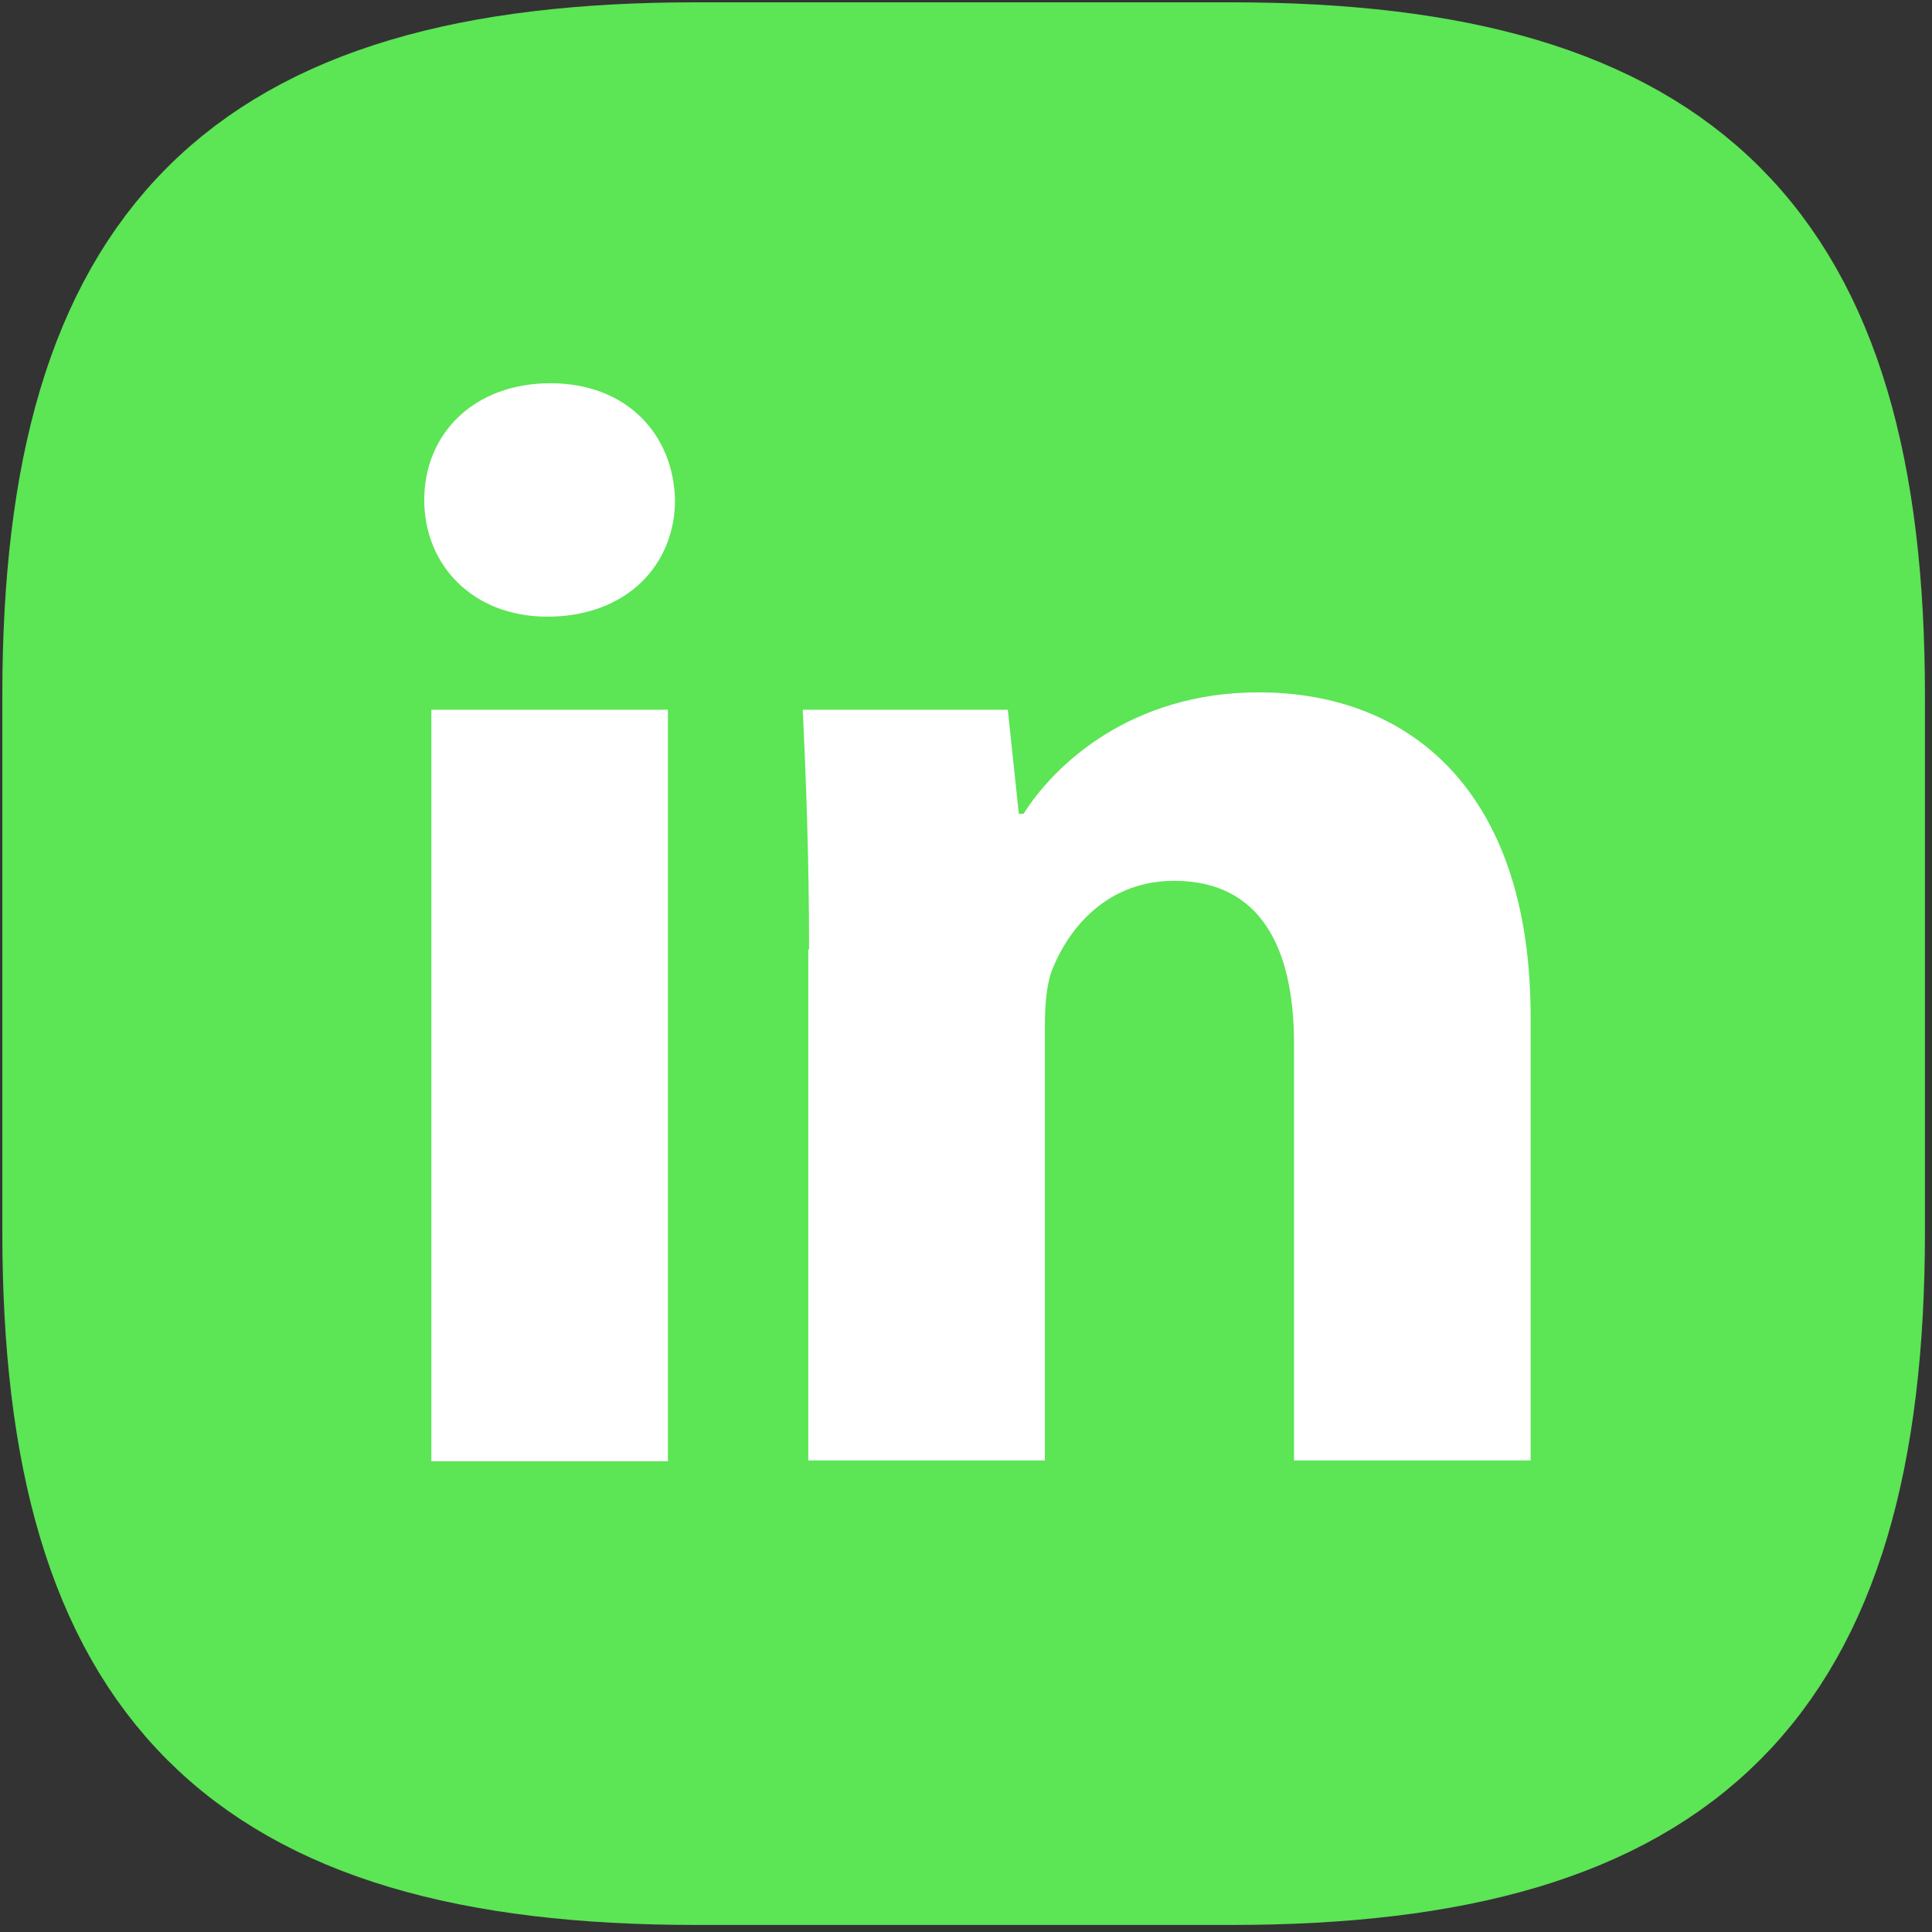 <svg width="245" height="245" viewBox="0 0 245 245" fill="none" xmlns="http://www.w3.org/2000/svg">
  <rect x="0" y="0" width="245" height="245" fill="#333333" stroke="none"/>
  <path
    d="M88.2 235.4H156.2C212.8 235.4 235.4 212.8 235.4 156.2V88.2C235.4 31.6 212.8 9 156.2 9H88.2C31.6 9 9 31.6 9 88.2V156.2C9 212.8 31.6 235.4 88.2 235.4Z"
    fill="#5CE555" stroke="#5CE555" stroke-width="17.41" stroke-miterlimit="133.333"
    stroke-linecap="round" stroke-linejoin="round" />
  <path
    d="M85.6 63.4C85.6 71.6 79.5 78.2 69.4 78.2C59.9 78.2 53.8 71.6 53.8 63.4C53.8 55 60.1 48.6 69.8 48.6C79.5 48.6 85.4 55.1 85.6 63.4ZM54.7 185.3V90H84.7V185.3H54.7Z"
    fill="white" />
  <path
    d="M102.6 120.4C102.6 108.5 102.2 98.6 101.8 90H127.8L129.2 103.2H129.8C133.7 97 143.4 87.8 159.6 87.8C179.3 87.8 194.1 100.9 194.1 128.9V185.2H164.1V132.4C164.1 120.1 159.8 111.7 148.9 111.7C140.6 111.7 135.7 117.4 133.5 122.8C132.7 124.7 132.5 127.5 132.5 130.2V185.2H102.5V120.4H102.6Z"
    fill="white" />
</svg>
